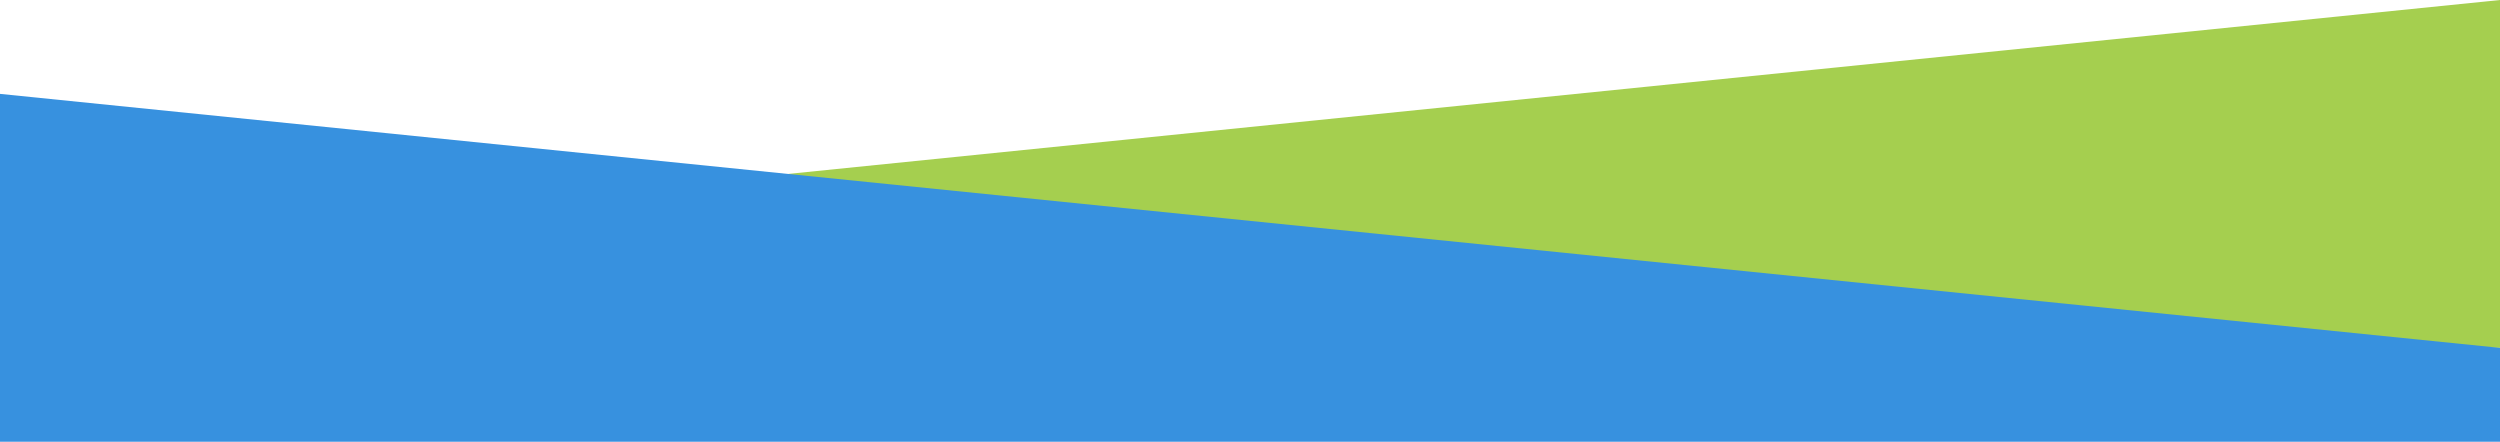 <?xml version="1.0" encoding="UTF-8"?>
<!DOCTYPE svg PUBLIC "-//W3C//DTD SVG 1.1//EN" "http://www.w3.org/Graphics/SVG/1.1/DTD/svg11.dtd">
<!-- Creator: CorelDRAW 2018 (64 Bit) -->
<svg xmlns="http://www.w3.org/2000/svg" xml:space="preserve" width="137.922mm" height="24.371mm" version="1.1" style="shape-rendering:geometricPrecision; text-rendering:geometricPrecision; image-rendering:optimizeQuality; fill-rule:evenodd; clip-rule:evenodd"
viewBox="0 0 1379220 243708"
 xmlns:xlink="http://www.w3.org/1999/xlink">
 <defs>
  <style type="text/css">
   <![CDATA[
    .fil1 {fill:#3791DF}
    .fil0 {fill:#A5CF4F}
   ]]>
  </style>
 </defs>
 <g id="Capa_x0020_1">
  <g id="_2721095121856">
   <polygon class="fil0" points="0,140124 1379220,0 1379220,191916 0,191916 "/>
   <polygon class="fil1" points="1379220,191916 0,51792 0,243708 1379220,243708 "/>
  </g>
 </g>
</svg>
